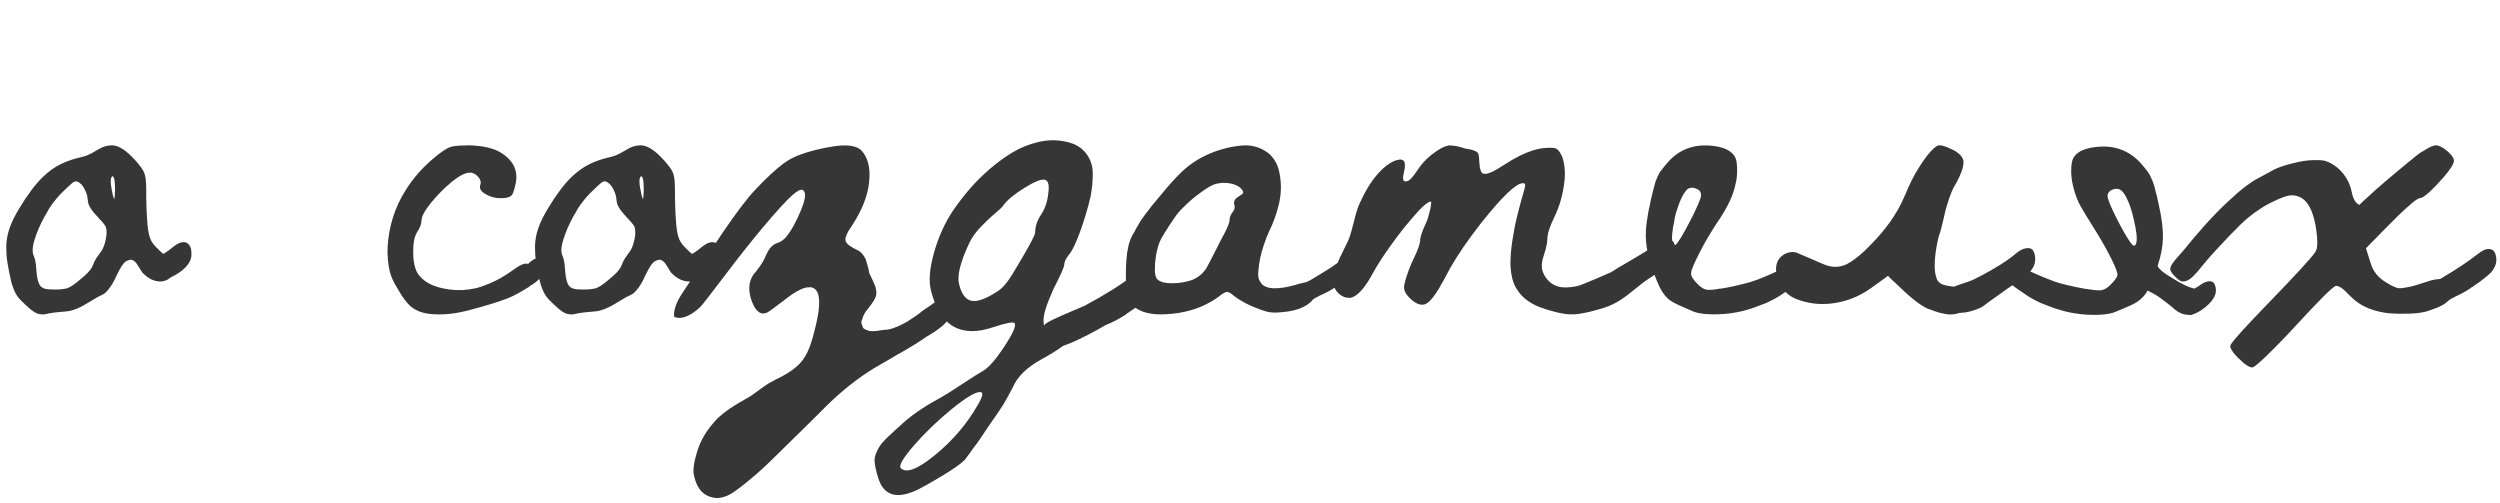 <?xml version="1.0" encoding="UTF-8"?> <svg xmlns="http://www.w3.org/2000/svg" width="303" height="61" viewBox="0 0 303 61" fill="none"><path d="M13.285 17.633C13.337 17.62 13.428 17.613 13.559 17.613C13.689 17.613 13.773 17.62 13.812 17.633C14.164 17.685 14.535 17.841 14.926 18.102C15.355 18.375 15.87 18.844 16.469 19.508C16.951 20.055 17.27 20.491 17.426 20.816C17.621 21.207 17.719 21.858 17.719 22.77C17.719 24.501 17.771 25.973 17.875 27.184C17.914 27.678 17.979 28.108 18.07 28.473C18.174 28.863 18.311 29.182 18.48 29.43C18.702 29.742 19.034 30.1 19.477 30.504C19.685 30.686 19.789 30.777 19.789 30.777C19.88 30.725 19.997 30.654 20.141 30.562C20.297 30.471 20.551 30.283 20.902 29.996C21.345 29.631 21.716 29.423 22.016 29.371C22.289 29.319 22.517 29.352 22.699 29.469C22.764 29.495 22.842 29.573 22.934 29.703C22.999 29.781 23.057 29.892 23.109 30.035C23.174 30.217 23.207 30.478 23.207 30.816C23.207 31.129 23.135 31.422 22.992 31.695C22.862 31.956 22.673 32.21 22.426 32.457C22.23 32.652 22.003 32.841 21.742 33.023C21.456 33.219 21.104 33.421 20.688 33.629C20.609 33.668 20.557 33.7 20.531 33.727C20.401 33.857 20.199 33.961 19.926 34.039C19.756 34.091 19.6 34.117 19.457 34.117C18.845 34.117 18.259 33.896 17.699 33.453C17.426 33.219 17.276 33.082 17.25 33.043C17.211 32.991 17.029 32.698 16.703 32.164C16.482 31.787 16.241 31.565 15.98 31.5C15.889 31.474 15.792 31.474 15.688 31.5C15.479 31.565 15.329 31.63 15.238 31.695C15.121 31.773 15.01 31.884 14.906 32.027C14.776 32.197 14.626 32.438 14.457 32.75C14.379 32.893 14.242 33.16 14.047 33.551C13.865 33.993 13.624 34.423 13.324 34.84C13.051 35.217 12.797 35.484 12.562 35.641C12.484 35.693 12.393 35.738 12.289 35.777C12.211 35.803 12.055 35.882 11.82 36.012C11.521 36.181 11.15 36.402 10.707 36.676C10.525 36.793 10.251 36.949 9.887 37.145C9.457 37.366 9.073 37.522 8.734 37.613C8.422 37.704 8.096 37.757 7.758 37.77C6.846 37.835 6.111 37.932 5.551 38.062L5.414 38.102H5.199C4.874 38.102 4.6 38.05 4.379 37.945C4.027 37.763 3.63 37.457 3.188 37.027C3.161 37.001 3.109 36.956 3.031 36.891C2.966 36.825 2.921 36.78 2.895 36.754C2.569 36.467 2.296 36.168 2.074 35.855C1.84 35.517 1.625 35.029 1.43 34.391C1.391 34.286 1.286 33.831 1.117 33.023C0.935 32.151 0.824 31.415 0.785 30.816C0.746 30.191 0.753 29.658 0.805 29.215C0.922 28.043 1.43 26.728 2.328 25.27C3.331 23.603 4.281 22.333 5.18 21.461C5.883 20.784 6.618 20.256 7.387 19.879C8.116 19.527 8.917 19.254 9.789 19.059C10.336 18.954 10.935 18.701 11.586 18.297C11.99 18.037 12.354 17.854 12.68 17.75C12.836 17.698 13.038 17.659 13.285 17.633ZM13.715 21.402C13.689 21.376 13.676 21.363 13.676 21.363L13.656 21.344L13.598 21.383C13.533 21.435 13.487 21.513 13.461 21.617C13.435 21.682 13.422 21.806 13.422 21.988C13.422 22.249 13.454 22.548 13.52 22.887C13.624 23.486 13.721 23.876 13.812 24.059L13.852 24.137C13.865 24.137 13.884 23.967 13.91 23.629C13.949 23.199 13.956 22.822 13.93 22.496C13.917 21.91 13.845 21.546 13.715 21.402ZM9.32 21.988C9.216 21.975 9.105 21.988 8.988 22.027C8.845 22.092 8.559 22.333 8.129 22.75C8.051 22.828 7.888 22.984 7.641 23.219C7.406 23.453 7.276 23.583 7.25 23.609C6.703 24.208 6.254 24.794 5.902 25.367C5.746 25.641 5.642 25.829 5.59 25.934C5.59 25.947 5.57 25.979 5.531 26.031C5.492 26.083 5.466 26.122 5.453 26.148C4.88 27.177 4.451 28.173 4.164 29.137C3.969 29.788 3.91 30.302 3.988 30.68C4.014 30.81 4.047 30.914 4.086 30.992C4.255 31.357 4.359 31.904 4.398 32.633C4.451 33.466 4.568 34.065 4.75 34.43C4.854 34.651 5.017 34.814 5.238 34.918C5.408 34.996 5.59 35.042 5.785 35.055C6.072 35.081 6.326 35.094 6.547 35.094C6.951 35.094 7.204 35.087 7.309 35.074C7.322 35.074 7.348 35.068 7.387 35.055C7.426 35.055 7.458 35.055 7.484 35.055C7.706 35.029 7.901 34.996 8.07 34.957C8.135 34.944 8.246 34.898 8.402 34.82C8.585 34.729 8.767 34.618 8.949 34.488C8.962 34.475 8.982 34.456 9.008 34.43C9.034 34.417 9.066 34.397 9.105 34.371C9.145 34.345 9.177 34.319 9.203 34.293C9.359 34.163 9.451 34.091 9.477 34.078C9.503 34.065 9.542 34.033 9.594 33.98C9.659 33.928 9.704 33.889 9.73 33.863C10.421 33.316 10.883 32.841 11.117 32.438C11.195 32.268 11.247 32.158 11.273 32.105C11.365 31.832 11.508 31.546 11.703 31.246C11.755 31.155 11.885 30.973 12.094 30.699C12.289 30.452 12.413 30.256 12.465 30.113C12.647 29.736 12.784 29.267 12.875 28.707C12.901 28.551 12.914 28.355 12.914 28.121C12.914 27.796 12.862 27.548 12.758 27.379C12.628 27.158 12.302 26.773 11.781 26.227C11.221 25.641 10.87 25.139 10.727 24.723C10.675 24.54 10.648 24.397 10.648 24.293C10.622 24.033 10.596 23.85 10.57 23.746C10.505 23.486 10.408 23.232 10.277 22.984C10.108 22.62 9.906 22.353 9.672 22.184C9.516 22.066 9.398 22.001 9.32 21.988ZM56.234 17.633C56.3 17.633 56.384 17.633 56.488 17.633L56.645 17.613C57.009 17.613 57.322 17.626 57.582 17.652C58.702 17.73 59.633 17.952 60.375 18.316C60.648 18.46 60.909 18.622 61.156 18.805C61.872 19.365 62.315 19.983 62.484 20.66C62.55 20.881 62.582 21.135 62.582 21.422C62.595 21.812 62.517 22.294 62.348 22.867C62.217 23.336 62.1 23.609 61.996 23.688C61.736 23.935 61.254 24.046 60.551 24.02C60.017 24.006 59.516 23.876 59.047 23.629C58.578 23.408 58.292 23.147 58.188 22.848C58.175 22.796 58.168 22.73 58.168 22.652C58.168 22.574 58.181 22.503 58.207 22.438C58.246 22.307 58.266 22.203 58.266 22.125C58.266 21.865 58.122 21.591 57.836 21.305C57.615 21.109 57.387 20.986 57.152 20.934C57.035 20.921 56.872 20.927 56.664 20.953C55.987 21.096 55.108 21.669 54.027 22.672C53.689 22.984 53.298 23.381 52.855 23.863C51.892 24.931 51.319 25.771 51.137 26.383C51.124 26.435 51.104 26.578 51.078 26.812C51.078 26.878 51.065 26.975 51.039 27.105C50.961 27.405 50.798 27.75 50.551 28.141C50.303 28.518 50.154 29.078 50.102 29.82C50.075 30.289 50.075 30.745 50.102 31.188C50.154 31.826 50.264 32.353 50.434 32.77C50.512 32.952 50.603 33.115 50.707 33.258C51.189 33.896 51.846 34.365 52.68 34.664C53.266 34.872 53.891 35.016 54.555 35.094C55.557 35.224 56.586 35.172 57.641 34.938C58.096 34.833 58.65 34.645 59.301 34.371C60.303 33.954 61.28 33.395 62.23 32.691C62.816 32.262 63.266 32.021 63.578 31.969C63.734 31.943 63.858 31.943 63.949 31.969C63.975 31.982 64.008 31.975 64.047 31.949C64.099 31.923 64.125 31.904 64.125 31.891C64.138 31.852 64.197 31.793 64.301 31.715C64.509 31.559 64.665 31.454 64.769 31.402C65.16 31.22 65.479 31.188 65.727 31.305C65.831 31.344 65.915 31.428 65.981 31.559C66.085 31.728 66.143 31.93 66.156 32.164C66.182 32.464 66.091 32.802 65.883 33.18C65.844 33.245 65.759 33.355 65.629 33.512C65.368 33.811 65.128 34.046 64.906 34.215C64.724 34.358 64.561 34.469 64.418 34.547C64.405 34.547 64.385 34.553 64.359 34.566C64.333 34.592 64.301 34.618 64.262 34.645C64.223 34.671 64.19 34.697 64.164 34.723C63.969 34.866 63.793 34.977 63.637 35.055C63.598 35.081 63.467 35.159 63.246 35.289C62.699 35.628 62.1 35.927 61.449 36.188C60.329 36.617 58.8 37.086 56.859 37.594C55.948 37.828 55.154 37.978 54.477 38.043C53.708 38.121 52.96 38.128 52.23 38.062C51.215 37.971 50.395 37.659 49.77 37.125C49.522 36.917 49.281 36.65 49.047 36.324C48.878 36.129 48.663 35.803 48.402 35.348C48.259 35.087 48.109 34.833 47.953 34.586C47.823 34.365 47.693 34.111 47.562 33.824C47.276 33.212 47.094 32.431 47.016 31.48C46.964 30.855 46.95 30.361 46.977 29.996C47.107 27.483 47.829 25.178 49.145 23.082C49.613 22.327 50.147 21.611 50.746 20.934C51.371 20.23 52.061 19.573 52.816 18.961C53.546 18.375 54.105 18.004 54.496 17.848C54.822 17.717 55.401 17.646 56.234 17.633ZM77.367 17.633C77.419 17.62 77.51 17.613 77.641 17.613C77.771 17.613 77.856 17.62 77.894 17.633C78.246 17.685 78.617 17.841 79.008 18.102C79.438 18.375 79.952 18.844 80.551 19.508C81.033 20.055 81.352 20.491 81.508 20.816C81.703 21.207 81.801 21.858 81.801 22.77C81.801 24.501 81.853 25.973 81.957 27.184C81.996 27.678 82.061 28.108 82.152 28.473C82.257 28.863 82.393 29.182 82.562 29.43C82.784 29.742 83.116 30.1 83.559 30.504C83.767 30.686 83.871 30.777 83.871 30.777C83.962 30.725 84.079 30.654 84.223 30.562C84.379 30.471 84.633 30.283 84.984 29.996C85.427 29.631 85.798 29.423 86.098 29.371C86.371 29.319 86.599 29.352 86.781 29.469C86.846 29.495 86.924 29.573 87.016 29.703C87.081 29.781 87.139 29.892 87.191 30.035C87.257 30.217 87.289 30.478 87.289 30.816C87.289 31.129 87.217 31.422 87.074 31.695C86.944 31.956 86.755 32.21 86.508 32.457C86.312 32.652 86.085 32.841 85.824 33.023C85.538 33.219 85.186 33.421 84.769 33.629C84.691 33.668 84.639 33.7 84.613 33.727C84.483 33.857 84.281 33.961 84.008 34.039C83.838 34.091 83.682 34.117 83.539 34.117C82.927 34.117 82.341 33.896 81.781 33.453C81.508 33.219 81.358 33.082 81.332 33.043C81.293 32.991 81.111 32.698 80.785 32.164C80.564 31.787 80.323 31.565 80.062 31.5C79.971 31.474 79.874 31.474 79.769 31.5C79.561 31.565 79.412 31.63 79.32 31.695C79.203 31.773 79.092 31.884 78.988 32.027C78.858 32.197 78.708 32.438 78.539 32.75C78.461 32.893 78.324 33.16 78.129 33.551C77.947 33.993 77.706 34.423 77.406 34.84C77.133 35.217 76.879 35.484 76.644 35.641C76.566 35.693 76.475 35.738 76.371 35.777C76.293 35.803 76.137 35.882 75.902 36.012C75.603 36.181 75.232 36.402 74.789 36.676C74.607 36.793 74.333 36.949 73.969 37.145C73.539 37.366 73.155 37.522 72.816 37.613C72.504 37.704 72.178 37.757 71.84 37.77C70.928 37.835 70.193 37.932 69.633 38.062L69.496 38.102H69.281C68.956 38.102 68.682 38.05 68.461 37.945C68.109 37.763 67.712 37.457 67.269 37.027C67.243 37.001 67.191 36.956 67.113 36.891C67.048 36.825 67.003 36.78 66.977 36.754C66.651 36.467 66.378 36.168 66.156 35.855C65.922 35.517 65.707 35.029 65.512 34.391C65.473 34.286 65.368 33.831 65.199 33.023C65.017 32.151 64.906 31.415 64.867 30.816C64.828 30.191 64.835 29.658 64.887 29.215C65.004 28.043 65.512 26.728 66.41 25.27C67.413 23.603 68.363 22.333 69.262 21.461C69.965 20.784 70.701 20.256 71.469 19.879C72.198 19.527 72.999 19.254 73.871 19.059C74.418 18.954 75.017 18.701 75.668 18.297C76.072 18.037 76.436 17.854 76.762 17.75C76.918 17.698 77.12 17.659 77.367 17.633ZM77.797 21.402C77.771 21.376 77.758 21.363 77.758 21.363L77.738 21.344L77.68 21.383C77.615 21.435 77.569 21.513 77.543 21.617C77.517 21.682 77.504 21.806 77.504 21.988C77.504 22.249 77.537 22.548 77.602 22.887C77.706 23.486 77.803 23.876 77.894 24.059L77.934 24.137C77.947 24.137 77.966 23.967 77.992 23.629C78.031 23.199 78.038 22.822 78.012 22.496C77.999 21.91 77.927 21.546 77.797 21.402ZM73.402 21.988C73.298 21.975 73.188 21.988 73.07 22.027C72.927 22.092 72.641 22.333 72.211 22.75C72.133 22.828 71.97 22.984 71.723 23.219C71.488 23.453 71.358 23.583 71.332 23.609C70.785 24.208 70.336 24.794 69.984 25.367C69.828 25.641 69.724 25.829 69.672 25.934C69.672 25.947 69.652 25.979 69.613 26.031C69.574 26.083 69.548 26.122 69.535 26.148C68.962 27.177 68.533 28.173 68.246 29.137C68.051 29.788 67.992 30.302 68.07 30.68C68.096 30.81 68.129 30.914 68.168 30.992C68.337 31.357 68.441 31.904 68.481 32.633C68.533 33.466 68.65 34.065 68.832 34.43C68.936 34.651 69.099 34.814 69.32 34.918C69.49 34.996 69.672 35.042 69.867 35.055C70.154 35.081 70.408 35.094 70.629 35.094C71.033 35.094 71.287 35.087 71.391 35.074C71.404 35.074 71.43 35.068 71.469 35.055C71.508 35.055 71.54 35.055 71.566 35.055C71.788 35.029 71.983 34.996 72.152 34.957C72.217 34.944 72.328 34.898 72.484 34.82C72.667 34.729 72.849 34.618 73.031 34.488C73.044 34.475 73.064 34.456 73.09 34.43C73.116 34.417 73.148 34.397 73.188 34.371C73.227 34.345 73.259 34.319 73.285 34.293C73.441 34.163 73.533 34.091 73.559 34.078C73.585 34.065 73.624 34.033 73.676 33.98C73.741 33.928 73.787 33.889 73.812 33.863C74.503 33.316 74.965 32.841 75.199 32.438C75.277 32.268 75.329 32.158 75.356 32.105C75.447 31.832 75.59 31.546 75.785 31.246C75.837 31.155 75.967 30.973 76.176 30.699C76.371 30.452 76.495 30.256 76.547 30.113C76.729 29.736 76.866 29.267 76.957 28.707C76.983 28.551 76.996 28.355 76.996 28.121C76.996 27.796 76.944 27.548 76.84 27.379C76.71 27.158 76.384 26.773 75.863 26.227C75.303 25.641 74.952 25.139 74.809 24.723C74.757 24.54 74.731 24.397 74.731 24.293C74.704 24.033 74.678 23.85 74.652 23.746C74.587 23.486 74.49 23.232 74.359 22.984C74.19 22.62 73.988 22.353 73.754 22.184C73.598 22.066 73.481 22.001 73.402 21.988ZM102.016 17.633C102.016 17.633 102.25 17.633 102.719 17.633C103.396 17.672 103.917 17.835 104.281 18.121C104.581 18.381 104.841 18.772 105.062 19.293C105.362 20.035 105.453 20.973 105.336 22.105C105.167 23.707 104.509 25.4 103.363 27.184C103.35 27.21 103.331 27.242 103.305 27.281C103.279 27.32 103.253 27.359 103.227 27.398C103.201 27.438 103.181 27.463 103.168 27.477C102.699 28.154 102.465 28.674 102.465 29.039C102.465 29.117 102.484 29.202 102.523 29.293C102.562 29.384 102.621 29.469 102.699 29.547C102.934 29.781 103.324 30.029 103.871 30.289C104.105 30.393 104.262 30.497 104.34 30.602C104.34 30.602 104.353 30.615 104.379 30.641C104.405 30.667 104.424 30.68 104.438 30.68C104.49 30.732 104.574 30.842 104.691 31.012C104.848 31.233 104.945 31.441 104.984 31.637C104.997 31.65 105.01 31.682 105.023 31.734C105.036 31.787 105.043 31.826 105.043 31.852C105.082 31.969 105.102 32.027 105.102 32.027C105.128 32.079 105.141 32.118 105.141 32.145C105.141 32.158 105.141 32.177 105.141 32.203C105.154 32.229 105.167 32.262 105.18 32.301C105.193 32.34 105.206 32.379 105.219 32.418C105.284 32.678 105.316 32.854 105.316 32.945C105.316 33.023 105.473 33.375 105.785 34C105.889 34.221 105.987 34.449 106.078 34.684C106.234 35.178 106.26 35.582 106.156 35.895C106.039 36.259 105.74 36.741 105.258 37.34C104.919 37.73 104.691 38.108 104.574 38.473C104.574 38.486 104.568 38.505 104.555 38.531C104.542 38.557 104.535 38.577 104.535 38.59C104.535 38.616 104.522 38.655 104.496 38.707C104.444 38.824 104.411 38.928 104.398 39.02C104.385 39.098 104.398 39.189 104.438 39.293C104.451 39.319 104.483 39.397 104.535 39.527C104.548 39.553 104.555 39.579 104.555 39.605C104.568 39.645 104.581 39.677 104.594 39.703L104.613 39.742C104.665 39.82 104.802 39.905 105.023 39.996C105.023 39.996 105.141 40.035 105.375 40.113C105.375 40.113 105.388 40.113 105.414 40.113C105.453 40.126 105.499 40.133 105.551 40.133C105.616 40.133 105.681 40.133 105.746 40.133C106.033 40.133 106.221 40.126 106.312 40.113C106.326 40.113 106.345 40.107 106.371 40.094C106.41 40.081 106.443 40.074 106.469 40.074C106.547 40.074 106.638 40.061 106.742 40.035C106.977 39.996 107.126 39.977 107.191 39.977C107.517 39.977 107.882 39.905 108.285 39.762C108.65 39.645 109.027 39.482 109.418 39.273C109.47 39.247 109.542 39.208 109.633 39.156C109.724 39.104 109.789 39.072 109.828 39.059C109.893 39.02 109.984 38.961 110.102 38.883C110.271 38.779 110.518 38.616 110.844 38.395C111.013 38.277 111.117 38.206 111.156 38.18C111.26 38.089 111.345 38.03 111.41 38.004C111.423 37.991 111.443 37.965 111.469 37.926C111.508 37.9 111.54 37.88 111.566 37.867C111.592 37.854 111.638 37.815 111.703 37.75C111.768 37.698 111.814 37.665 111.84 37.652C112.035 37.509 112.224 37.379 112.406 37.262C112.641 37.118 112.849 36.975 113.031 36.832C113.357 36.585 113.617 36.422 113.812 36.344C114.073 36.253 114.32 36.233 114.555 36.285C114.724 36.324 114.854 36.389 114.945 36.48C115.128 36.663 115.238 37.001 115.277 37.496C115.29 37.783 115.193 38.141 114.984 38.57C114.893 38.74 114.802 38.883 114.711 39C114.581 39.169 114.411 39.339 114.203 39.508C114.19 39.521 114.164 39.547 114.125 39.586L114.066 39.625C114.014 39.677 113.878 39.781 113.656 39.938C113.643 39.95 113.611 39.97 113.559 39.996C113.507 40.035 113.474 40.061 113.461 40.074C113.37 40.152 113.233 40.243 113.051 40.348C112.934 40.426 112.842 40.484 112.777 40.523C112.751 40.536 112.725 40.55 112.699 40.562C112.673 40.589 112.647 40.608 112.621 40.621C112.595 40.634 112.569 40.647 112.543 40.66C112.517 40.673 112.497 40.686 112.484 40.699C112.471 40.712 112.432 40.732 112.367 40.758C112.302 40.797 112.257 40.829 112.23 40.855C111.371 41.454 110.388 42.066 109.281 42.691C109.177 42.743 109.021 42.828 108.812 42.945C108.604 43.075 108.344 43.232 108.031 43.414C107.263 43.857 106.801 44.124 106.645 44.215C104.743 45.283 102.842 46.695 100.941 48.453C100.668 48.7 99.763 49.592 98.227 51.129C97.745 51.611 96.267 53.062 93.793 55.484C92.738 56.526 91.794 57.385 90.961 58.062C89.932 58.922 89.158 59.508 88.637 59.82C88.168 60.107 87.68 60.283 87.172 60.348C87.003 60.374 86.788 60.367 86.527 60.328C85.915 60.224 85.414 59.97 85.023 59.566C84.62 59.15 84.32 58.531 84.125 57.711C84.073 57.503 84.047 57.281 84.047 57.047C84.047 56.891 84.066 56.656 84.106 56.344C84.144 56.057 84.216 55.725 84.32 55.348C84.372 55.139 84.457 54.853 84.574 54.488C84.952 53.355 85.57 52.294 86.43 51.305C86.443 51.279 86.475 51.24 86.527 51.188C86.579 51.135 86.612 51.096 86.625 51.07C87.341 50.25 88.546 49.371 90.238 48.434C90.72 48.173 91.124 47.919 91.449 47.672C92.1 47.19 92.484 46.91 92.602 46.832C92.693 46.767 92.868 46.65 93.129 46.48C93.402 46.324 93.546 46.246 93.559 46.246C93.754 46.129 93.923 46.038 94.066 45.973C94.21 45.908 94.444 45.79 94.769 45.621C95.694 45.126 96.404 44.618 96.898 44.098C97.393 43.603 97.803 42.919 98.129 42.047C98.376 41.396 98.65 40.426 98.949 39.137C99.47 36.819 99.385 35.432 98.695 34.977C98.617 34.925 98.5 34.872 98.344 34.82C98.344 34.82 98.259 34.82 98.09 34.82C97.934 34.82 97.79 34.833 97.66 34.859C97.035 35.016 96.28 35.432 95.394 36.109C95.29 36.2 95.134 36.324 94.926 36.48C94.717 36.637 94.496 36.8 94.262 36.969C94.04 37.138 93.897 37.249 93.832 37.301C93.441 37.587 93.168 37.776 93.012 37.867C92.934 37.906 92.842 37.939 92.738 37.965C92.582 38.004 92.452 38.01 92.348 37.984C92.048 37.919 91.781 37.717 91.547 37.379C91.338 37.066 91.163 36.676 91.019 36.207C90.746 35.309 90.746 34.521 91.019 33.844C91.111 33.622 91.189 33.466 91.254 33.375C91.254 33.362 91.267 33.342 91.293 33.316C91.319 33.277 91.338 33.251 91.352 33.238C91.391 33.16 91.417 33.121 91.43 33.121C91.456 33.121 91.566 32.991 91.762 32.73C92.243 32.118 92.595 31.539 92.816 30.992C92.96 30.654 93.103 30.387 93.246 30.191C93.402 29.97 93.611 29.775 93.871 29.605C93.975 29.527 94.112 29.469 94.281 29.43C94.477 29.365 94.665 29.26 94.848 29.117C94.991 29.026 95.16 28.863 95.356 28.629C95.603 28.329 95.876 27.913 96.176 27.379C96.501 26.78 96.807 26.135 97.094 25.445C97.562 24.299 97.686 23.551 97.465 23.199C97.4 23.095 97.341 23.037 97.289 23.023C97.055 22.919 96.644 23.121 96.059 23.629C95.329 24.267 94.106 25.608 92.387 27.652C91.046 29.254 89.607 31.07 88.07 33.102C86.495 35.172 85.505 36.454 85.102 36.949C84.828 37.275 84.444 37.607 83.949 37.945C83.415 38.284 82.96 38.473 82.582 38.512C82.413 38.538 82.263 38.538 82.133 38.512C81.938 38.486 81.801 38.453 81.723 38.414C81.71 38.401 81.703 38.329 81.703 38.199C81.69 38.082 81.69 37.978 81.703 37.887C81.768 37.262 82.048 36.552 82.543 35.758C82.569 35.732 82.628 35.647 82.719 35.504C82.81 35.361 82.888 35.237 82.953 35.133C83.305 34.625 84.197 33.29 85.629 31.129C86.723 29.475 87.38 28.492 87.602 28.18C89.255 25.745 90.577 24.006 91.566 22.965C92.921 21.533 94.06 20.478 94.984 19.801C95.323 19.553 95.655 19.345 95.981 19.176C96.97 18.681 98.292 18.264 99.945 17.926C100.727 17.77 101.417 17.672 102.016 17.633ZM150.637 17.633C150.637 17.633 150.663 17.633 150.715 17.633C150.767 17.62 150.812 17.613 150.852 17.613C151.88 17.613 152.779 17.887 153.547 18.434C153.833 18.629 154.087 18.876 154.309 19.176C154.712 19.697 154.973 20.322 155.09 21.051C155.194 21.624 155.246 22.184 155.246 22.73C155.246 23.16 155.214 23.577 155.148 23.98C155.083 24.41 155.012 24.755 154.934 25.016C154.673 26.057 154.296 27.079 153.801 28.082C153.645 28.395 153.436 28.928 153.176 29.684C152.798 30.803 152.577 31.871 152.512 32.887C152.499 32.978 152.492 33.095 152.492 33.238C152.492 33.382 152.499 33.486 152.512 33.551C152.525 33.694 152.57 33.844 152.648 34C152.792 34.247 152.896 34.404 152.961 34.469C153.26 34.742 153.697 34.898 154.27 34.938C154.309 34.938 154.374 34.938 154.465 34.938C154.647 34.938 154.829 34.931 155.012 34.918C155.702 34.866 156.548 34.684 157.551 34.371C157.785 34.306 157.948 34.267 158.039 34.254C158.104 34.254 158.208 34.228 158.352 34.176C158.365 34.163 158.391 34.15 158.43 34.137L158.488 34.117C158.618 34.078 159.146 33.772 160.07 33.199C160.943 32.678 161.62 32.236 162.102 31.871C162.141 31.832 162.206 31.78 162.297 31.715C162.388 31.637 162.473 31.565 162.551 31.5C162.681 31.396 162.753 31.344 162.766 31.344C163.104 31.096 163.41 30.973 163.684 30.973C163.71 30.973 163.729 30.973 163.742 30.973C164.198 31.012 164.426 31.363 164.426 32.027C164.426 32.066 164.419 32.112 164.406 32.164C164.406 32.203 164.406 32.229 164.406 32.242C164.393 32.268 164.38 32.327 164.367 32.418C164.354 32.496 164.341 32.548 164.328 32.574C164.25 32.77 164.165 32.932 164.074 33.062L163.996 33.199L163.723 33.453C163.397 33.766 163.182 33.961 163.078 34.039C163.078 34.039 163.02 34.078 162.902 34.156C162.863 34.182 162.811 34.208 162.746 34.234C162.694 34.273 162.661 34.3 162.648 34.312C162.648 34.312 162.622 34.325 162.57 34.352C162.518 34.378 162.479 34.404 162.453 34.43C162.349 34.508 162.284 34.553 162.258 34.566C162.18 34.605 162.121 34.638 162.082 34.664C161.939 34.755 161.854 34.807 161.828 34.82C161.828 34.82 161.815 34.827 161.789 34.84C161.763 34.853 161.73 34.872 161.691 34.898C161.665 34.925 161.639 34.944 161.613 34.957C161.197 35.23 160.754 35.471 160.285 35.68C160.259 35.693 160.227 35.706 160.188 35.719C160.148 35.732 160.122 35.745 160.109 35.758C160.109 35.758 160.09 35.764 160.051 35.777C160.012 35.803 159.96 35.829 159.895 35.855C159.842 35.895 159.79 35.927 159.738 35.953C159.686 35.979 159.628 36.005 159.562 36.031C159.497 36.07 159.439 36.103 159.387 36.129C159.348 36.155 159.322 36.175 159.309 36.188L159.191 36.246L159.094 36.344C158.977 36.487 158.879 36.591 158.801 36.656C158.111 37.242 157.167 37.613 155.969 37.77C155.331 37.848 154.855 37.887 154.543 37.887C154.152 37.887 153.814 37.848 153.527 37.77C153.241 37.704 152.746 37.529 152.043 37.242C151.405 36.995 150.747 36.656 150.07 36.227C149.797 36.044 149.582 35.888 149.426 35.758C149.361 35.693 149.315 35.654 149.289 35.641C149.185 35.536 149.042 35.458 148.859 35.406C148.755 35.38 148.664 35.38 148.586 35.406C148.365 35.471 148.046 35.673 147.629 36.012C147.368 36.207 147.076 36.396 146.75 36.578C145.227 37.464 143.443 37.965 141.398 38.082C141.19 38.095 140.969 38.102 140.734 38.102C140.37 38.102 140.077 38.089 139.855 38.062C138.553 37.919 137.635 37.496 137.102 36.793C136.932 36.559 136.796 36.22 136.691 35.777C136.548 35.178 136.47 34.462 136.457 33.629C136.457 33.473 136.457 33.303 136.457 33.121C136.457 32.535 136.477 32.001 136.516 31.52C136.607 30.256 136.841 29.273 137.219 28.57C137.219 28.557 137.232 28.525 137.258 28.473C137.297 28.421 137.342 28.349 137.395 28.258C137.447 28.167 137.492 28.088 137.531 28.023C137.57 27.945 137.642 27.809 137.746 27.613C137.863 27.418 137.941 27.288 137.98 27.223C138.124 26.949 138.215 26.793 138.254 26.754C138.553 26.324 138.729 26.077 138.781 26.012C138.794 25.999 138.827 25.953 138.879 25.875C138.944 25.797 138.996 25.732 139.035 25.68C139.426 25.159 139.719 24.788 139.914 24.566C139.953 24.527 140.09 24.365 140.324 24.078C141.939 22.073 143.241 20.706 144.23 19.977C145.402 19.117 146.724 18.479 148.195 18.062C149.029 17.828 149.842 17.685 150.637 17.633ZM148.762 22.184C148.618 22.171 148.456 22.164 148.273 22.164C148.195 22.164 148.137 22.164 148.098 22.164C147.681 22.203 147.329 22.281 147.043 22.398C146.548 22.607 145.852 23.062 144.953 23.766C144.445 24.156 143.911 24.631 143.352 25.191C142.948 25.595 142.616 25.992 142.355 26.383C141.978 26.93 141.561 27.568 141.105 28.297C141.053 28.375 141.001 28.466 140.949 28.57C140.428 29.352 140.109 30.491 139.992 31.988C139.979 32.197 139.973 32.438 139.973 32.711C139.973 32.828 139.973 32.906 139.973 32.945C140.012 33.323 140.09 33.603 140.207 33.785C140.233 33.824 140.305 33.889 140.422 33.98C140.604 34.085 140.78 34.163 140.949 34.215C141.262 34.293 141.626 34.332 142.043 34.332C142.876 34.332 143.684 34.202 144.465 33.941C144.608 33.889 144.79 33.798 145.012 33.668C145.52 33.368 145.93 32.965 146.242 32.457C146.307 32.366 146.815 31.383 147.766 29.508C147.805 29.417 147.863 29.293 147.941 29.137C148.033 28.98 148.085 28.889 148.098 28.863C148.645 27.861 148.951 27.171 149.016 26.793C149.016 26.78 149.016 26.754 149.016 26.715C149.029 26.663 149.035 26.624 149.035 26.598C149.035 26.572 149.035 26.539 149.035 26.5C149.048 26.448 149.055 26.415 149.055 26.402C149.094 26.181 149.211 25.947 149.406 25.699C149.562 25.478 149.641 25.289 149.641 25.133C149.641 25.003 149.628 24.892 149.602 24.801C149.576 24.749 149.562 24.71 149.562 24.684C149.549 24.619 149.556 24.54 149.582 24.449C149.608 24.332 149.647 24.241 149.699 24.176C149.803 24.033 149.979 23.889 150.227 23.746C150.305 23.707 150.357 23.674 150.383 23.648C150.578 23.531 150.676 23.414 150.676 23.297C150.676 23.258 150.656 23.199 150.617 23.121C150.435 22.809 150.142 22.574 149.738 22.418C149.478 22.301 149.152 22.223 148.762 22.184ZM175.578 17.633C175.826 17.633 175.949 17.633 175.949 17.633C175.962 17.633 176.047 17.646 176.203 17.672C176.281 17.685 176.366 17.691 176.457 17.691C176.457 17.691 176.477 17.698 176.516 17.711C176.555 17.724 176.581 17.73 176.594 17.73C176.75 17.756 176.952 17.809 177.199 17.887C177.499 17.991 177.746 18.049 177.941 18.062C178.176 18.102 178.352 18.141 178.469 18.18C178.911 18.323 179.152 18.492 179.191 18.688C179.191 18.688 179.191 18.701 179.191 18.727C179.204 18.753 179.211 18.772 179.211 18.785C179.237 18.85 179.27 19.189 179.309 19.801C179.322 20.139 179.367 20.419 179.445 20.641C179.523 20.836 179.608 20.96 179.699 21.012C179.79 21.051 179.901 21.07 180.031 21.07C180.148 21.07 180.298 21.038 180.48 20.973C180.48 20.973 180.643 20.908 180.969 20.777C181.307 20.595 181.802 20.296 182.453 19.879C182.922 19.566 183.501 19.234 184.191 18.883C184.725 18.622 185.207 18.421 185.637 18.277C186.184 18.095 186.685 17.984 187.141 17.945C187.831 17.893 188.28 17.9 188.488 17.965C188.566 17.991 188.658 18.043 188.762 18.121C188.931 18.264 189.107 18.518 189.289 18.883C189.445 19.247 189.556 19.716 189.621 20.289C189.686 20.862 189.68 21.448 189.602 22.047C189.419 23.609 189.009 25.042 188.371 26.344C187.915 27.294 187.648 28.043 187.57 28.59C187.57 28.603 187.564 28.642 187.551 28.707C187.551 28.772 187.551 28.824 187.551 28.863C187.525 29.228 187.505 29.443 187.492 29.508C187.427 29.898 187.277 30.452 187.043 31.168C186.926 31.533 186.867 31.884 186.867 32.223C186.867 32.522 186.926 32.809 187.043 33.082C187.212 33.473 187.453 33.818 187.766 34.117C188.091 34.43 188.495 34.645 188.977 34.762C189.458 34.879 190.148 34.859 191.047 34.703C191.255 34.664 191.613 34.54 192.121 34.332C192.902 34.02 193.938 33.577 195.227 33.004C195.24 33.004 195.285 32.978 195.363 32.926C195.441 32.874 195.559 32.802 195.715 32.711C195.871 32.607 196.027 32.509 196.184 32.418C196.223 32.392 196.288 32.353 196.379 32.301C196.47 32.249 196.574 32.19 196.691 32.125C196.809 32.047 196.906 31.988 196.984 31.949C198.534 31.038 199.426 30.504 199.66 30.348C200.142 30.048 200.474 29.814 200.656 29.645C200.943 29.384 201.203 29.208 201.438 29.117C201.724 28.987 202.017 28.954 202.316 29.02C202.499 29.059 202.635 29.124 202.727 29.215C202.961 29.449 203.065 29.846 203.039 30.406C203.039 30.602 203.007 30.797 202.941 30.992C202.889 31.122 202.805 31.285 202.688 31.48C202.531 31.741 202.277 32.008 201.926 32.281C201.848 32.333 201.796 32.372 201.77 32.398C201.757 32.411 201.73 32.431 201.691 32.457C201.665 32.47 201.633 32.496 201.594 32.535C201.555 32.561 201.522 32.587 201.496 32.613C201.47 32.639 201.438 32.665 201.398 32.691C201.372 32.717 201.346 32.743 201.32 32.77C201.294 32.796 201.275 32.809 201.262 32.809C201.105 32.926 200.839 33.108 200.461 33.355C200.435 33.368 200.376 33.408 200.285 33.473C200.207 33.525 200.155 33.564 200.129 33.59C200.103 33.603 200.07 33.622 200.031 33.648C200.005 33.661 199.979 33.675 199.953 33.688C199.94 33.7 199.927 33.714 199.914 33.727L199.875 33.746C199.667 33.876 199.406 34.059 199.094 34.293C198.885 34.449 198.378 34.853 197.57 35.504C197.206 35.803 196.854 36.064 196.516 36.285C195.839 36.728 195.142 37.066 194.426 37.301C193.931 37.457 193.371 37.613 192.746 37.77C191.861 37.978 191.184 38.089 190.715 38.102C190.025 38.141 189.172 38.01 188.156 37.711C187.805 37.607 187.59 37.548 187.512 37.535C187.342 37.483 187.043 37.379 186.613 37.223C185.402 36.754 184.504 36.07 183.918 35.172C183.749 34.911 183.645 34.736 183.605 34.645C183.345 34.111 183.176 33.427 183.098 32.594C183.059 32.177 183.052 31.76 183.078 31.344C183.117 30.393 183.241 29.378 183.449 28.297C183.462 28.258 183.475 28.193 183.488 28.102C183.501 28.01 183.508 27.945 183.508 27.906C183.703 26.799 184.12 25.146 184.758 22.945C184.836 22.685 184.862 22.496 184.836 22.379C184.823 22.262 184.738 22.203 184.582 22.203C184.439 22.203 184.27 22.249 184.074 22.34C183.814 22.483 183.534 22.678 183.234 22.926C182.505 23.538 181.561 24.54 180.402 25.934C179.738 26.728 179.029 27.639 178.273 28.668C176.971 30.439 175.917 32.118 175.109 33.707C175.031 33.863 174.953 34.007 174.875 34.137C174.797 34.28 174.712 34.423 174.621 34.566C174.543 34.71 174.484 34.82 174.445 34.898C173.911 35.784 173.443 36.383 173.039 36.695C172.883 36.812 172.733 36.884 172.59 36.91C172.434 36.936 172.277 36.936 172.121 36.91C171.822 36.845 171.509 36.682 171.184 36.422C170.91 36.188 170.708 35.986 170.578 35.816C170.383 35.582 170.253 35.328 170.188 35.055C170.161 34.925 170.161 34.775 170.188 34.605C170.24 34.332 170.324 34 170.441 33.609C170.728 32.724 171.027 31.969 171.34 31.344C171.861 30.263 172.121 29.521 172.121 29.117C172.121 28.727 172.382 27.978 172.902 26.871C172.954 26.754 173 26.637 173.039 26.52C173.391 25.309 173.521 24.619 173.43 24.449C173.417 24.436 173.397 24.43 173.371 24.43C173.085 24.469 172.609 24.84 171.945 25.543C170.76 26.832 169.615 28.258 168.508 29.82C167.622 31.057 166.919 32.151 166.398 33.102C165.943 33.935 165.513 34.592 165.109 35.074C164.602 35.673 164.126 36.012 163.684 36.09C163.566 36.103 163.397 36.096 163.176 36.07C162.785 35.992 162.427 35.777 162.102 35.426C161.802 35.087 161.626 34.703 161.574 34.273C161.548 34.065 161.548 33.857 161.574 33.648C161.639 33.089 161.913 32.281 162.395 31.227C162.525 30.94 162.779 30.419 163.156 29.664C163.312 29.365 163.41 29.156 163.449 29.039C163.645 28.557 163.866 27.809 164.113 26.793C164.348 25.803 164.589 25.055 164.836 24.547C164.849 24.521 164.882 24.456 164.934 24.352C164.986 24.234 165.025 24.15 165.051 24.098C165.52 23.121 166.014 22.294 166.535 21.617C166.809 21.266 167.076 20.96 167.336 20.699C167.753 20.283 168.163 19.957 168.566 19.723C168.801 19.579 169.016 19.482 169.211 19.43C169.523 19.338 169.751 19.312 169.895 19.352C170.025 19.391 170.122 19.462 170.188 19.566C170.227 19.631 170.253 19.729 170.266 19.859C170.292 20.133 170.259 20.465 170.168 20.855C170.09 21.168 170.051 21.402 170.051 21.559C170.051 21.78 170.109 21.917 170.227 21.969C170.305 21.995 170.402 21.995 170.52 21.969C170.676 21.93 170.845 21.819 171.027 21.637C171.118 21.546 171.229 21.415 171.359 21.246C171.424 21.168 171.548 20.992 171.73 20.719C172.225 19.951 172.811 19.299 173.488 18.766C173.605 18.674 173.859 18.492 174.25 18.219C174.276 18.206 174.341 18.167 174.445 18.102C174.562 18.023 174.647 17.971 174.699 17.945C175.012 17.789 175.214 17.711 175.305 17.711C175.331 17.711 175.357 17.704 175.383 17.691C175.409 17.678 175.441 17.665 175.48 17.652C175.52 17.639 175.552 17.633 175.578 17.633ZM206.262 17.633C206.262 17.633 206.535 17.633 207.082 17.633C207.772 17.672 208.365 17.776 208.859 17.945C209.302 18.102 209.66 18.31 209.934 18.57C210.142 18.779 210.292 19.006 210.383 19.254C210.487 19.54 210.539 20.009 210.539 20.66C210.539 21.22 210.487 21.715 210.383 22.145C210.305 22.509 210.233 22.796 210.168 23.004C209.999 23.59 209.758 24.182 209.445 24.781C209.107 25.458 208.625 26.253 208 27.164C207.714 27.594 207.323 28.225 206.828 29.059C206.646 29.371 206.366 29.892 205.988 30.621C205.441 31.689 205.116 32.418 205.012 32.809C204.934 33.095 204.947 33.336 205.051 33.531C205.181 33.792 205.409 34.085 205.734 34.41C206.073 34.762 206.392 34.983 206.691 35.074C206.796 35.113 206.965 35.133 207.199 35.133C207.486 35.133 207.844 35.094 208.273 35.016C208.299 35.003 208.352 34.99 208.43 34.977C208.521 34.977 208.586 34.977 208.625 34.977C209.536 34.833 210.702 34.573 212.121 34.195C212.342 34.13 212.661 34.02 213.078 33.863C214.146 33.447 215.116 33.017 215.988 32.574C216.405 32.353 216.659 32.21 216.75 32.145C217.062 31.91 217.329 31.767 217.551 31.715C217.863 31.637 218.104 31.663 218.273 31.793C218.273 31.793 218.319 31.838 218.41 31.93C218.501 32.06 218.56 32.255 218.586 32.516C218.599 32.62 218.605 32.783 218.605 33.004C218.566 33.264 218.423 33.57 218.176 33.922C218.124 34 218.052 34.085 217.961 34.176C217.648 34.475 217.368 34.716 217.121 34.898C217.082 34.925 217.017 34.97 216.926 35.035C216.835 35.1 216.757 35.152 216.691 35.191C216.379 35.387 216.177 35.523 216.086 35.602C215.826 35.784 215.474 35.999 215.031 36.246C214.797 36.376 214.589 36.48 214.406 36.559C214.328 36.598 214.289 36.617 214.289 36.617C214.211 36.669 214.042 36.741 213.781 36.832C213.547 36.91 213.404 36.962 213.352 36.988C213.326 37.014 213.293 37.027 213.254 37.027C213.228 37.027 213.163 37.053 213.059 37.105C211.77 37.613 210.441 37.926 209.074 38.043C208.527 38.082 208.072 38.102 207.707 38.102C207.512 38.102 207.193 38.089 206.75 38.062C205.982 37.997 205.396 37.861 204.992 37.652C204.979 37.639 204.953 37.626 204.914 37.613C204.888 37.6 204.868 37.594 204.855 37.594C204.79 37.568 204.543 37.457 204.113 37.262C204.048 37.236 203.957 37.197 203.84 37.145C203.736 37.092 203.677 37.066 203.664 37.066C203.026 36.793 202.538 36.52 202.199 36.246C202.108 36.168 201.978 36.031 201.809 35.836C201.457 35.406 201.145 34.853 200.871 34.176C200.871 34.163 200.852 34.117 200.812 34.039C200.786 33.974 200.767 33.922 200.754 33.883C200.038 32.216 199.621 30.68 199.504 29.273C199.465 28.883 199.458 28.427 199.484 27.906C199.523 27.268 199.634 26.461 199.816 25.484C199.829 25.393 199.855 25.283 199.895 25.152C199.921 25.009 199.947 24.885 199.973 24.781C199.999 24.664 200.012 24.592 200.012 24.566C200.012 24.553 200.051 24.378 200.129 24.039C200.233 23.622 200.285 23.401 200.285 23.375C200.285 23.349 200.298 23.297 200.324 23.219C200.337 23.193 200.35 23.154 200.363 23.102C200.376 23.049 200.383 23.017 200.383 23.004C200.383 23.004 200.415 22.874 200.48 22.613C200.598 22.158 200.695 21.852 200.773 21.695C200.786 21.669 200.806 21.63 200.832 21.578C200.858 21.526 200.871 21.494 200.871 21.48C200.871 21.467 200.878 21.448 200.891 21.422C200.904 21.396 200.917 21.363 200.93 21.324C200.956 21.285 200.975 21.253 200.988 21.227C200.988 21.227 201.034 21.135 201.125 20.953C201.138 20.914 201.229 20.79 201.398 20.582C201.932 19.879 202.395 19.358 202.785 19.02C203.788 18.173 204.947 17.711 206.262 17.633ZM205.168 22.75C204.921 22.737 204.699 22.796 204.504 22.926C204.491 22.939 204.419 23.023 204.289 23.18C204.016 23.531 203.762 24.013 203.527 24.625C203.254 25.367 203.085 25.914 203.02 26.266C203.007 26.305 202.987 26.389 202.961 26.52C202.948 26.637 202.928 26.773 202.902 26.93C202.811 27.32 202.759 27.594 202.746 27.75C202.746 27.776 202.74 27.815 202.727 27.867C202.727 27.906 202.727 27.932 202.727 27.945C202.648 28.427 202.629 28.831 202.668 29.156C202.681 29.26 202.714 29.378 202.766 29.508C202.857 29.69 202.954 29.749 203.059 29.684C203.176 29.619 203.391 29.338 203.703 28.844C204.029 28.323 204.478 27.503 205.051 26.383C205.754 24.977 206.125 24.091 206.164 23.727C206.164 23.583 206.158 23.486 206.145 23.434C206.092 23.199 205.936 23.023 205.676 22.906C205.467 22.815 205.298 22.763 205.168 22.75ZM234.895 17.633C235.012 17.607 235.155 17.607 235.324 17.633C235.611 17.685 236.027 17.841 236.574 18.102C236.77 18.193 236.939 18.284 237.082 18.375C237.59 18.713 237.883 19.078 237.961 19.469C237.987 19.599 237.987 19.749 237.961 19.918C237.896 20.426 237.681 21.038 237.316 21.754C237.29 21.806 237.245 21.897 237.18 22.027C237.115 22.145 237.062 22.236 237.023 22.301C236.815 22.626 236.652 22.945 236.535 23.258C236.34 23.74 236.158 24.26 235.988 24.82C235.832 25.315 235.721 25.745 235.656 26.109C235.565 26.5 235.513 26.721 235.5 26.773C235.448 26.969 235.396 27.177 235.344 27.398C235.266 27.776 235.142 28.199 234.973 28.668C234.934 28.772 234.849 29.163 234.719 29.84C234.406 31.637 234.406 32.939 234.719 33.746C234.758 33.876 234.81 33.98 234.875 34.059C234.953 34.15 235.038 34.234 235.129 34.312C235.22 34.378 235.337 34.436 235.48 34.488C235.806 34.605 236.21 34.684 236.691 34.723L236.809 34.742L236.887 34.723C236.9 34.723 236.939 34.71 237.004 34.684C237.069 34.658 237.128 34.632 237.18 34.605C237.388 34.527 237.714 34.417 238.156 34.273C238.664 34.104 238.996 33.98 239.152 33.902C239.191 33.876 239.361 33.792 239.66 33.648C239.96 33.492 240.148 33.395 240.227 33.355C241.828 32.509 243.124 31.695 244.113 30.914C244.139 30.888 244.178 30.849 244.23 30.797C244.296 30.745 244.341 30.712 244.367 30.699C244.693 30.426 245.005 30.244 245.305 30.152C245.552 30.074 245.786 30.055 246.008 30.094C246.294 30.146 246.49 30.38 246.594 30.797C246.672 31.135 246.685 31.467 246.633 31.793C246.594 31.988 246.535 32.164 246.457 32.32C246.327 32.581 246.171 32.802 245.988 32.984C245.741 33.232 245.428 33.505 245.051 33.805C244.908 33.922 244.595 34.137 244.113 34.449C244.087 34.462 244.042 34.488 243.977 34.527C243.911 34.579 243.866 34.612 243.84 34.625C243.814 34.638 243.768 34.664 243.703 34.703C243.651 34.755 243.612 34.788 243.586 34.801C243.56 34.814 243.495 34.853 243.391 34.918C243.286 34.996 243.143 35.1 242.961 35.23C242.792 35.361 242.629 35.478 242.473 35.582C241.223 36.454 240.539 36.949 240.422 37.066C240.357 37.132 240.181 37.229 239.895 37.359C239.1 37.698 238.384 37.88 237.746 37.906C237.655 37.906 237.583 37.913 237.531 37.926C237.18 38.03 236.88 38.089 236.633 38.102C236.451 38.128 236.223 38.121 235.949 38.082C235.702 38.043 235.441 37.991 235.168 37.926C234.751 37.809 234.341 37.672 233.938 37.516L233.645 37.418C233.566 37.379 233.449 37.32 233.293 37.242C232.629 36.878 231.815 36.253 230.852 35.367C230.773 35.302 230.383 34.931 229.68 34.254C229.549 34.137 229.413 34.013 229.27 33.883C229.139 33.74 229.035 33.635 228.957 33.57L228.84 33.453L228.82 33.434L227.746 34.215C226.965 34.788 226.392 35.185 226.027 35.406C224.725 36.175 223.345 36.637 221.887 36.793C220.454 36.949 219.068 36.767 217.727 36.246C217.232 36.064 216.776 35.764 216.359 35.348C215.773 34.762 215.422 34.065 215.305 33.258C215.24 32.815 215.24 32.438 215.305 32.125C215.422 31.526 215.767 31.077 216.34 30.777C216.652 30.621 216.978 30.543 217.316 30.543C217.46 30.543 217.603 30.569 217.746 30.621C217.837 30.647 218.417 30.895 219.484 31.363C220.552 31.832 221.132 32.079 221.223 32.105C222.147 32.457 223.033 32.418 223.879 31.988C224.23 31.806 224.562 31.591 224.875 31.344C225.513 30.875 226.268 30.172 227.141 29.234C228.573 27.724 229.68 26.174 230.461 24.586C230.747 23.987 230.923 23.603 230.988 23.434C231.418 22.353 231.926 21.344 232.512 20.406C233.202 19.287 233.82 18.479 234.367 17.984C234.589 17.789 234.764 17.672 234.895 17.633ZM254.523 17.77C255.174 17.73 255.806 17.783 256.418 17.926C257.694 18.238 258.794 18.954 259.719 20.074C260.161 20.595 260.441 20.979 260.559 21.227C260.819 21.734 261.008 22.21 261.125 22.652C261.177 22.9 261.249 23.18 261.34 23.492C261.379 23.596 261.424 23.792 261.477 24.078C261.542 24.352 261.6 24.612 261.652 24.859C262.017 26.448 262.18 27.809 262.141 28.941C262.115 29.931 261.906 31.012 261.516 32.184C261.503 32.223 261.529 32.294 261.594 32.398C261.776 32.672 262.16 32.997 262.746 33.375C263.306 33.727 263.71 33.974 263.957 34.117C264.686 34.534 265.298 34.807 265.793 34.938L265.949 34.977L266.203 34.84C266.372 34.749 266.516 34.658 266.633 34.566C266.945 34.345 267.225 34.202 267.473 34.137C267.707 34.072 267.909 34.072 268.078 34.137C268.352 34.228 268.514 34.534 268.566 35.055C268.618 35.628 268.332 36.227 267.707 36.852C267.095 37.45 266.457 37.867 265.793 38.102L265.578 38.18L265.266 38.16C264.992 38.16 264.712 38.108 264.426 38.004C264.022 37.835 263.671 37.607 263.371 37.32C263.189 37.151 262.974 36.975 262.727 36.793C262.492 36.611 262.271 36.441 262.062 36.285C261.594 35.921 261.099 35.615 260.578 35.367C260.435 35.289 260.344 35.243 260.305 35.23C260.279 35.23 260.253 35.25 260.227 35.289C260.214 35.341 260.168 35.426 260.09 35.543C259.842 35.895 259.569 36.181 259.27 36.402C258.983 36.637 258.579 36.865 258.059 37.086C257.876 37.164 257.681 37.249 257.473 37.34C256.73 37.665 256.249 37.861 256.027 37.926C255.52 38.069 254.882 38.147 254.113 38.16C252.603 38.186 251.177 38.004 249.836 37.613C249.211 37.444 248.645 37.249 248.137 37.027C248.059 36.988 247.935 36.943 247.766 36.891C247.479 36.8 247.095 36.624 246.613 36.363C246.132 36.116 245.715 35.862 245.363 35.602C245.194 35.484 244.992 35.348 244.758 35.191C244.328 34.918 243.951 34.625 243.625 34.312C243.273 33.948 243.046 33.59 242.941 33.238C242.889 33.004 242.896 32.724 242.961 32.398C243.026 32.086 243.169 31.891 243.391 31.812C243.456 31.787 243.573 31.773 243.742 31.773C243.898 31.773 244.029 31.793 244.133 31.832C244.328 31.897 244.536 32.014 244.758 32.184C244.849 32.249 244.96 32.32 245.09 32.398C245.389 32.581 245.936 32.848 246.73 33.199C247.538 33.551 248.273 33.85 248.938 34.098C249.276 34.228 249.829 34.384 250.598 34.566C251.379 34.749 252.069 34.892 252.668 34.996C253.592 35.139 254.204 35.204 254.504 35.191C254.803 35.178 255.09 35.074 255.363 34.879C255.637 34.684 255.91 34.423 256.184 34.098C256.457 33.772 256.607 33.525 256.633 33.355C256.685 33.069 256.359 32.249 255.656 30.895C255.109 29.84 254.478 28.746 253.762 27.613C252.941 26.311 252.388 25.4 252.102 24.879C251.828 24.358 251.607 23.805 251.438 23.219C251.164 22.32 251.027 21.513 251.027 20.797C251.027 20.25 251.066 19.827 251.145 19.527C251.223 19.228 251.372 18.967 251.594 18.746C252.141 18.186 253.117 17.861 254.523 17.77ZM256.867 22.945C256.685 22.867 256.464 22.861 256.203 22.926C255.904 23.004 255.689 23.141 255.559 23.336C255.428 23.531 255.402 23.766 255.48 24.039C255.598 24.495 255.962 25.328 256.574 26.539C257.186 27.75 257.701 28.655 258.117 29.254C258.378 29.631 258.56 29.807 258.664 29.781C258.872 29.729 258.977 29.423 258.977 28.863C258.977 28.59 258.924 28.16 258.82 27.574C258.586 26.35 258.326 25.374 258.039 24.645C257.635 23.655 257.245 23.088 256.867 22.945ZM295.031 17.633C295.148 17.607 295.272 17.607 295.402 17.633C295.728 17.698 296.086 17.887 296.477 18.199C297.062 18.668 297.375 19.078 297.414 19.43C297.453 19.781 297.043 20.458 296.184 21.461C295.559 22.177 294.986 22.776 294.465 23.258C293.931 23.74 293.56 23.987 293.352 24C293.299 24 293.247 24.013 293.195 24.039C292.974 24.117 292.635 24.352 292.18 24.742C292.154 24.768 292.102 24.82 292.023 24.898C291.945 24.963 291.887 25.009 291.848 25.035C291.223 25.569 290.155 26.611 288.645 28.16C288.462 28.355 288.234 28.59 287.961 28.863C287.688 29.137 287.473 29.352 287.316 29.508C287.16 29.664 287.062 29.768 287.023 29.82L286.75 30.094L287.023 30.934C287.271 31.78 287.44 32.288 287.531 32.457C287.792 33.004 288.169 33.473 288.664 33.863C288.846 34.007 289.048 34.143 289.27 34.273C289.868 34.638 290.324 34.853 290.637 34.918C290.845 34.97 291.346 34.911 292.141 34.742C292.557 34.651 293.026 34.514 293.547 34.332C293.99 34.189 294.315 34.085 294.523 34.02C294.875 33.915 295.233 33.85 295.598 33.824L295.754 33.805L296.027 33.648C297.733 32.633 299.094 31.728 300.109 30.934C300.5 30.634 300.786 30.439 300.969 30.348C301.294 30.178 301.6 30.133 301.887 30.211C302.043 30.263 302.147 30.315 302.199 30.367C302.316 30.484 302.401 30.634 302.453 30.816C302.544 31.103 302.577 31.383 302.551 31.656C302.525 31.852 302.486 32.027 302.434 32.184C302.316 32.418 302.219 32.6 302.141 32.73C302.01 32.939 301.828 33.134 301.594 33.316C301.568 33.342 301.457 33.434 301.262 33.59C301.014 33.798 300.793 33.974 300.598 34.117C300.546 34.156 300.396 34.26 300.148 34.43C299.901 34.612 299.732 34.729 299.641 34.781C299.628 34.781 299.608 34.788 299.582 34.801C299.556 34.827 299.523 34.853 299.484 34.879C299.445 34.905 299.413 34.931 299.387 34.957C298.892 35.296 298.299 35.621 297.609 35.934C297.596 35.947 297.538 35.979 297.434 36.031C297.329 36.083 297.251 36.122 297.199 36.148C297.134 36.175 297.062 36.214 296.984 36.266L296.867 36.344C296.841 36.357 296.789 36.402 296.711 36.48C296.294 36.884 295.663 37.223 294.816 37.496C294.777 37.509 294.725 37.529 294.66 37.555L294.543 37.594C293.762 37.919 292.486 38.062 290.715 38.023C290.09 38.01 289.634 37.984 289.348 37.945C287.811 37.75 286.542 37.268 285.539 36.5C285.331 36.344 285.031 36.07 284.641 35.68L284.172 35.211C283.781 34.859 283.456 34.671 283.195 34.645C283.143 34.645 283.098 34.651 283.059 34.664C282.616 34.872 281.086 36.396 278.469 39.234C277.062 40.771 275.734 42.138 274.484 43.336C273.703 44.078 273.215 44.475 273.02 44.527C272.98 44.54 272.928 44.54 272.863 44.527C272.759 44.501 272.661 44.469 272.57 44.43C272.349 44.312 272.121 44.156 271.887 43.961C271.392 43.531 270.995 43.128 270.695 42.75C270.435 42.385 270.305 42.132 270.305 41.988C270.305 41.923 270.337 41.832 270.402 41.715C270.806 41.09 272.31 39.436 274.914 36.754C278.182 33.382 280.07 31.331 280.578 30.602C280.721 30.393 280.806 30.146 280.832 29.859C280.845 29.781 280.852 29.612 280.852 29.352C280.852 29.091 280.845 28.902 280.832 28.785C280.767 27.991 280.656 27.281 280.5 26.656C280.305 25.849 280.038 25.204 279.699 24.723C279.452 24.358 279.146 24.085 278.781 23.902C278.599 23.811 278.371 23.74 278.098 23.688C277.85 23.662 277.622 23.668 277.414 23.707C277.102 23.759 276.724 23.883 276.281 24.078C275.37 24.469 274.628 24.853 274.055 25.23C273.43 25.634 272.896 26.025 272.453 26.402C271.932 26.832 271.229 27.509 270.344 28.434C269.12 29.723 268.391 30.504 268.156 30.777C268.117 30.829 268.039 30.914 267.922 31.031C267.609 31.383 267.069 32.027 266.301 32.965C266.236 33.043 266.197 33.082 266.184 33.082C266.184 33.082 266.151 33.115 266.086 33.18C265.982 33.323 265.806 33.499 265.559 33.707C265.272 33.928 265.012 34.059 264.777 34.098C264.608 34.124 264.465 34.117 264.348 34.078C264.152 34.026 263.827 33.753 263.371 33.258C263.176 33.036 263.065 32.841 263.039 32.672C263.013 32.477 263.098 32.236 263.293 31.949C263.488 31.676 263.69 31.422 263.898 31.188C264.003 31.07 264.165 30.888 264.387 30.641C264.595 30.393 264.751 30.211 264.855 30.094C264.868 30.068 264.927 29.996 265.031 29.879C265.135 29.749 265.214 29.651 265.266 29.586C265.344 29.508 265.533 29.28 265.832 28.902C266.418 28.212 266.9 27.659 267.277 27.242C268.371 26.044 269.263 25.133 269.953 24.508C270.031 24.43 270.194 24.28 270.441 24.059C270.702 23.824 270.93 23.616 271.125 23.434C271.333 23.251 271.457 23.147 271.496 23.121C271.926 22.756 272.434 22.379 273.02 21.988C273.215 21.858 273.443 21.728 273.703 21.598C274.406 21.22 274.836 20.986 274.992 20.895C275.357 20.686 275.585 20.562 275.676 20.523C276.392 20.185 277.362 19.885 278.586 19.625C279.081 19.521 279.523 19.456 279.914 19.43C280.878 19.378 281.522 19.404 281.848 19.508C282.134 19.599 282.427 19.736 282.727 19.918C283.365 20.309 283.892 20.829 284.309 21.48C284.647 22.001 284.882 22.574 285.012 23.199C285.142 23.915 285.376 24.41 285.715 24.684C285.858 24.788 285.943 24.84 285.969 24.84C285.982 24.827 285.988 24.814 285.988 24.801C286.001 24.762 286.431 24.365 287.277 23.609C287.355 23.544 287.46 23.447 287.59 23.316C287.733 23.186 287.818 23.108 287.844 23.082C288.586 22.418 289.758 21.422 291.359 20.094C292.57 19.091 293.28 18.531 293.488 18.414C293.592 18.362 293.645 18.336 293.645 18.336C293.684 18.31 293.742 18.277 293.82 18.238C293.833 18.225 293.853 18.212 293.879 18.199C293.905 18.186 293.924 18.173 293.938 18.16C294.055 18.082 294.165 18.017 294.27 17.965C294.283 17.952 294.302 17.939 294.328 17.926C294.367 17.913 294.393 17.9 294.406 17.887C294.484 17.835 294.576 17.789 294.68 17.75C294.693 17.75 294.725 17.744 294.777 17.73C294.829 17.717 294.862 17.704 294.875 17.691C294.953 17.652 295.005 17.633 295.031 17.633Z" fill="#363636"></path><path d="M137.344 33.364C138.052 32.749 138.672 32.498 139.203 32.611C139.734 32.724 140 33.251 140 34.191C140 34.45 139.936 34.726 139.807 35.018C139.678 35.309 139.533 35.561 139.372 35.771C139.211 35.982 138.97 36.225 138.648 36.501C138.326 36.776 138.076 36.979 137.899 37.108C137.722 37.238 137.448 37.424 137.078 37.667C136.708 37.911 136.491 38.065 136.426 38.129C135.653 38.648 134.848 39.069 134.011 39.394C133.915 39.458 133.545 39.669 132.901 40.026C132.257 40.382 131.564 40.739 130.824 41.095C130.083 41.452 129.423 41.727 128.844 41.922C128.135 42.441 127.218 43.008 126.091 43.624C124.417 44.564 123.306 45.666 122.759 46.93C122.598 47.254 122.372 47.675 122.082 48.194C121.825 48.68 121.519 49.183 121.165 49.701C120.843 50.188 120.473 50.722 120.054 51.306C119.635 51.922 119.265 52.473 118.943 52.959C118.621 53.445 118.283 53.915 117.929 54.369C117.575 54.855 117.317 55.212 117.156 55.439C116.931 55.828 116.214 56.403 115.007 57.165C113.8 57.926 112.584 58.631 111.361 59.28C108.753 60.576 107.111 60.122 106.435 57.918C106.145 56.978 106 56.265 106 55.779C106 55.52 106.056 55.252 106.169 54.977C106.282 54.701 106.402 54.45 106.531 54.223C106.66 53.996 106.845 53.753 107.087 53.494C107.328 53.234 107.537 53.024 107.714 52.862C107.892 52.7 108.117 52.489 108.391 52.23C108.664 51.97 108.866 51.792 108.994 51.695C110.218 50.495 111.86 49.345 113.92 48.243C114.5 47.919 115.353 47.384 116.48 46.638C117.961 45.666 118.83 45.115 119.088 44.985C119.796 44.596 120.682 43.591 121.744 41.971C122.807 40.35 123.209 39.41 122.952 39.151C122.758 38.988 121.921 39.151 120.44 39.637C116.48 40.998 113.953 39.556 112.858 35.309C112.536 34.142 112.649 32.587 113.196 30.642C113.743 28.697 114.532 26.963 115.562 25.439C116.174 24.564 116.826 23.721 117.518 22.911C118.211 22.101 119.016 21.298 119.933 20.504C120.851 19.71 121.785 19.029 122.734 18.462C123.684 17.895 124.706 17.482 125.801 17.222C126.896 16.963 127.942 16.93 128.94 17.125C130.099 17.32 130.969 17.773 131.548 18.486C132.128 19.2 132.426 20.01 132.442 20.918C132.458 21.825 132.369 22.797 132.176 23.835C131.822 25.326 131.395 26.752 130.896 28.113C130.397 29.475 129.971 30.366 129.616 30.788C129.198 31.306 128.989 31.728 128.989 32.052C128.989 32.343 128.554 33.332 127.685 35.018C126.88 36.8 126.477 38.048 126.477 38.761C126.477 39.053 126.493 39.28 126.526 39.442C126.622 39.28 126.968 39.053 127.564 38.761C128.16 38.47 128.884 38.146 129.737 37.789C130.59 37.432 131.162 37.189 131.452 37.06C133.931 35.731 135.895 34.499 137.344 33.364ZM118.509 49.069C119.12 48.032 119.217 47.513 118.798 47.513C118.187 47.513 117.027 48.21 115.321 49.604C113.615 50.998 112.093 52.465 110.757 54.004C109.421 55.544 108.898 56.46 109.187 56.751C109.864 57.4 111.264 56.849 113.389 55.098C115.514 53.348 117.221 51.338 118.509 49.069ZM122.71 33.219C124.545 30.204 125.463 28.519 125.463 28.162C125.463 27.449 125.705 26.728 126.187 25.998C126.67 25.269 126.96 24.402 127.057 23.397C127.186 22.457 127.057 21.922 126.67 21.793C126.252 21.663 125.407 21.995 124.135 22.789C122.863 23.584 122.018 24.289 121.599 24.904C121.471 25.099 121.125 25.431 120.561 25.901C119.998 26.371 119.41 26.93 118.798 27.579C118.187 28.227 117.736 28.875 117.446 29.523C116.384 31.793 115.981 33.429 116.239 34.434C116.528 35.633 117.027 36.306 117.736 36.452C118.444 36.598 119.474 36.233 120.827 35.358C121.438 35.001 122.066 34.288 122.71 33.219Z" fill="#363636"></path></svg> 